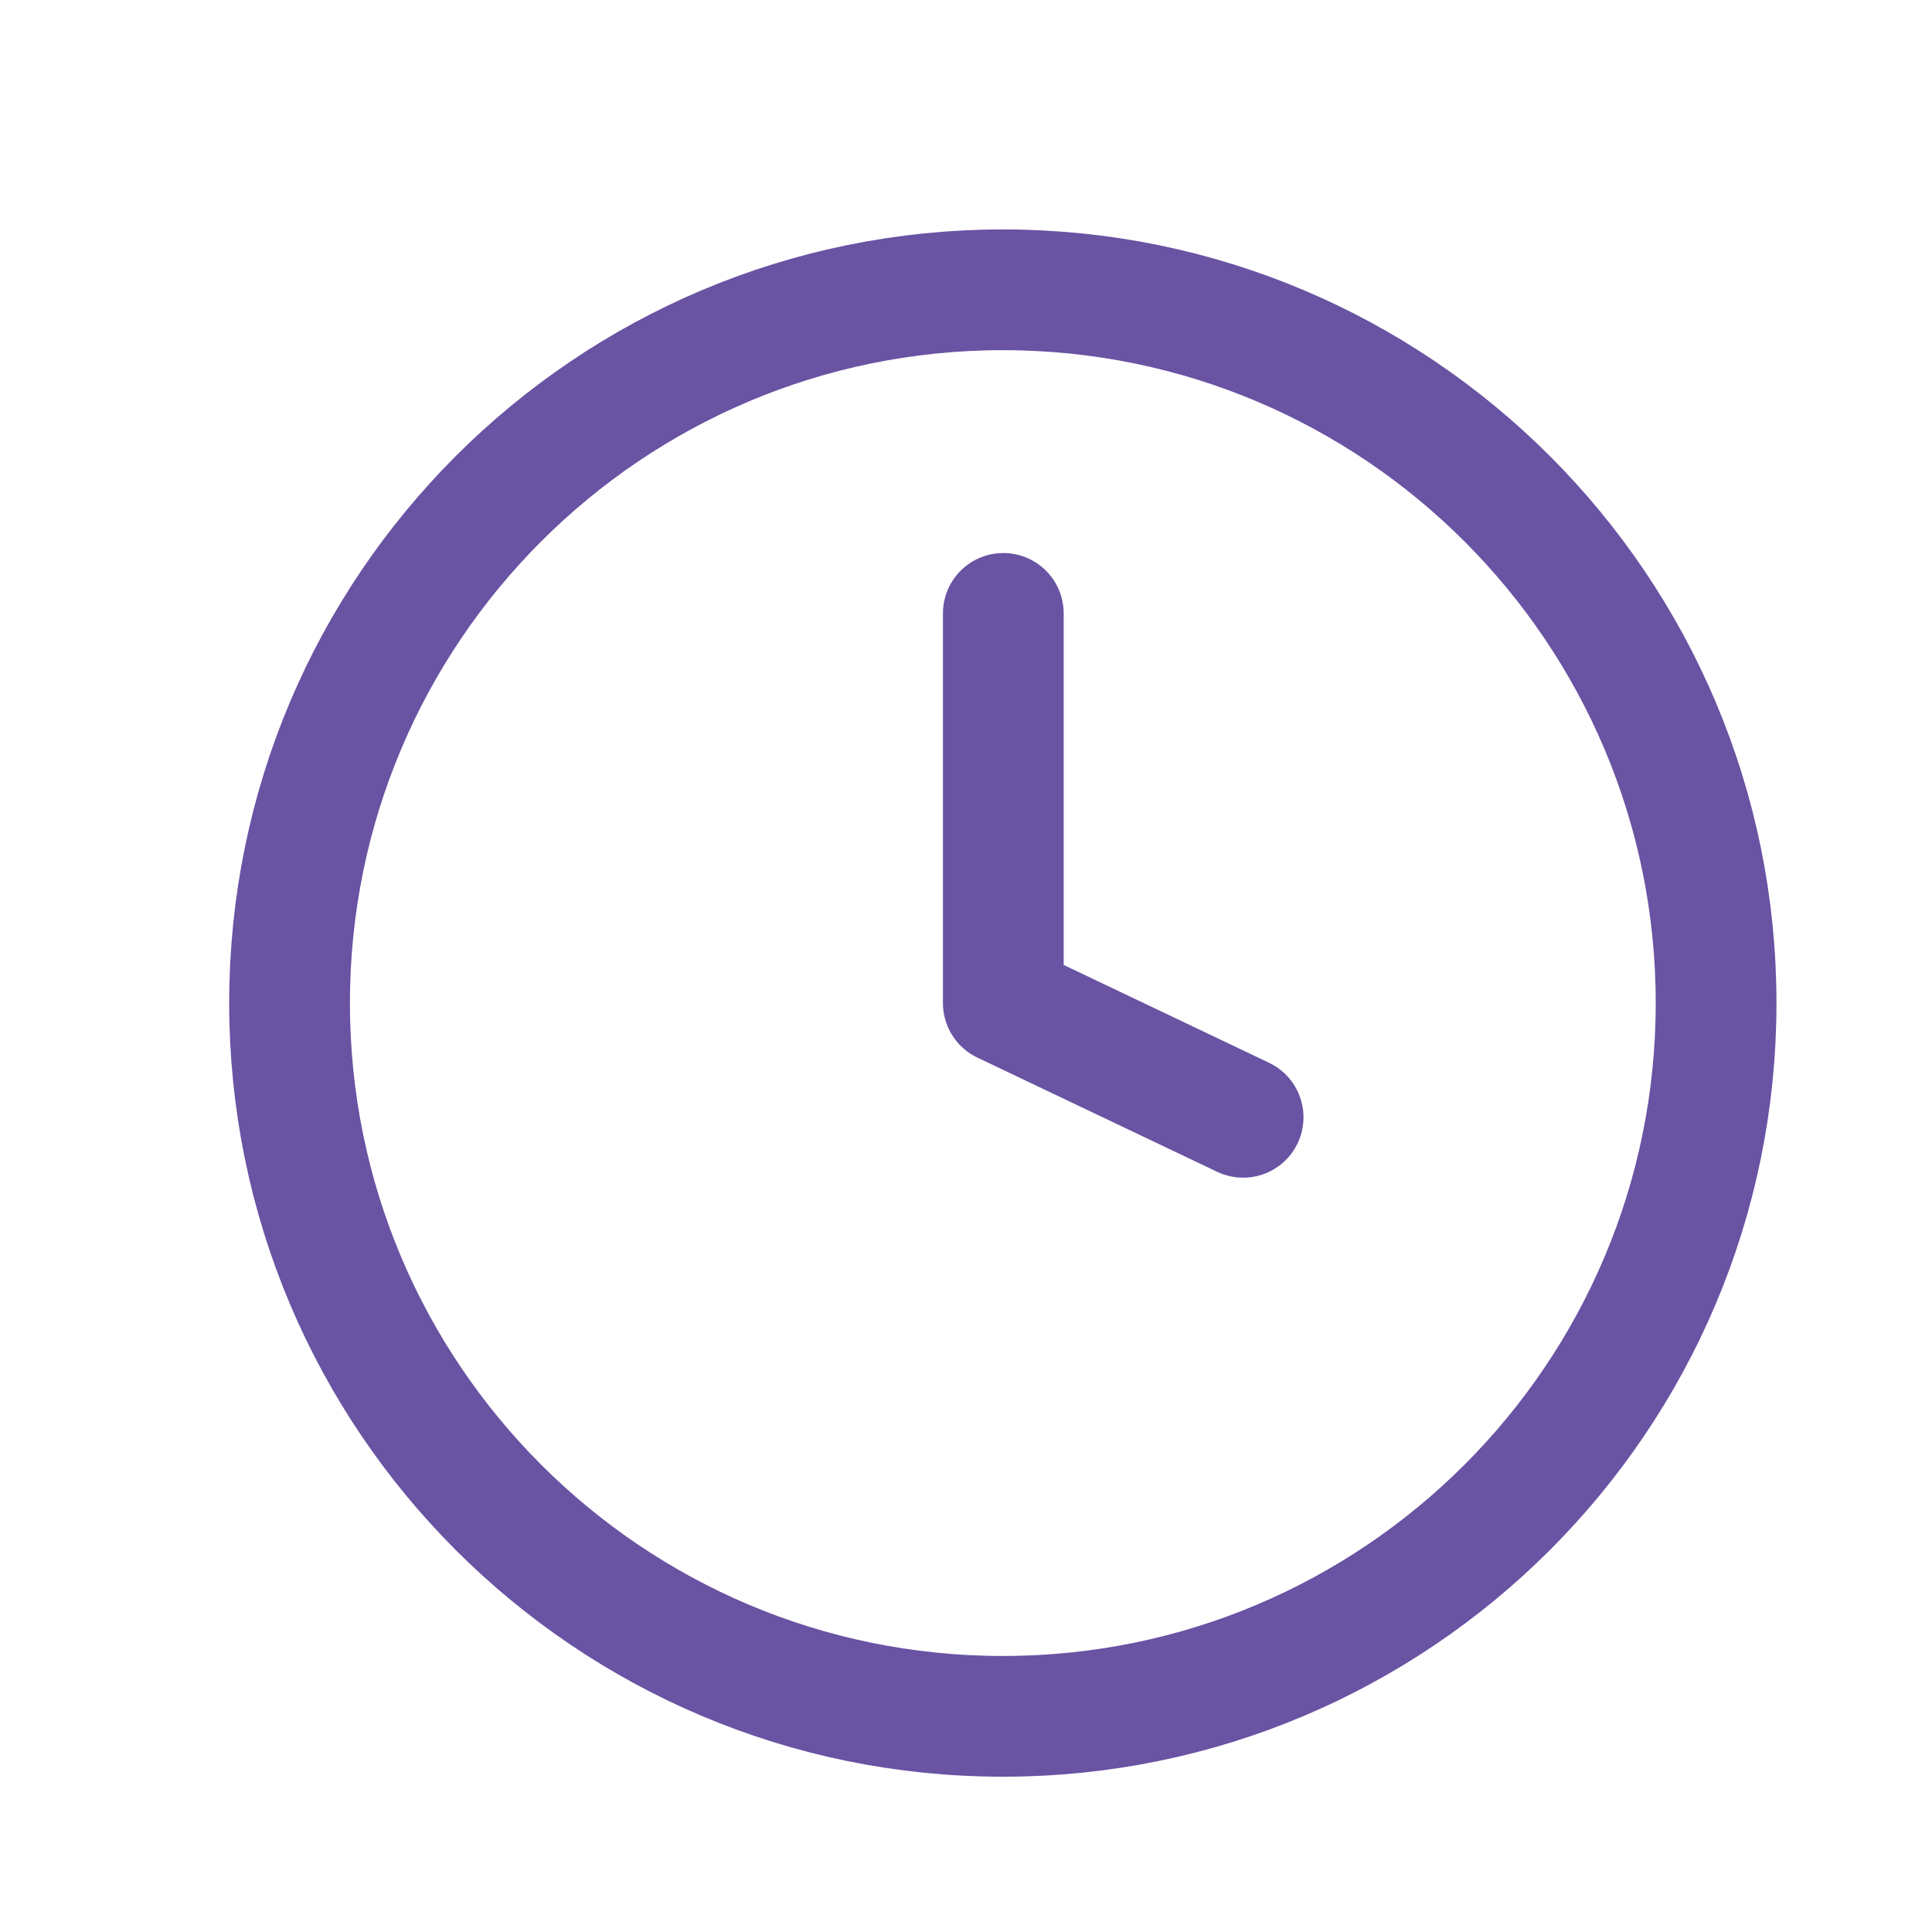 <svg width="16" height="16" viewBox="0 0 16 16" fill="none" xmlns="http://www.w3.org/2000/svg">
<path d="M8.305 14.214C11.567 14.214 14.212 11.569 14.212 8.307C14.212 5.045 11.567 2.4 8.305 2.4C5.043 2.4 2.398 5.045 2.398 8.307C2.398 11.569 5.043 14.214 8.305 14.214Z" stroke="#6953A3" stroke-miterlimit="10" stroke-linecap="round" stroke-linejoin="round"/>
<path d="M8.309 5.08V8.307L10.295 9.253" stroke="#6953A3" stroke-miterlimit="10" stroke-linecap="round" stroke-linejoin="round"/>
</svg>

